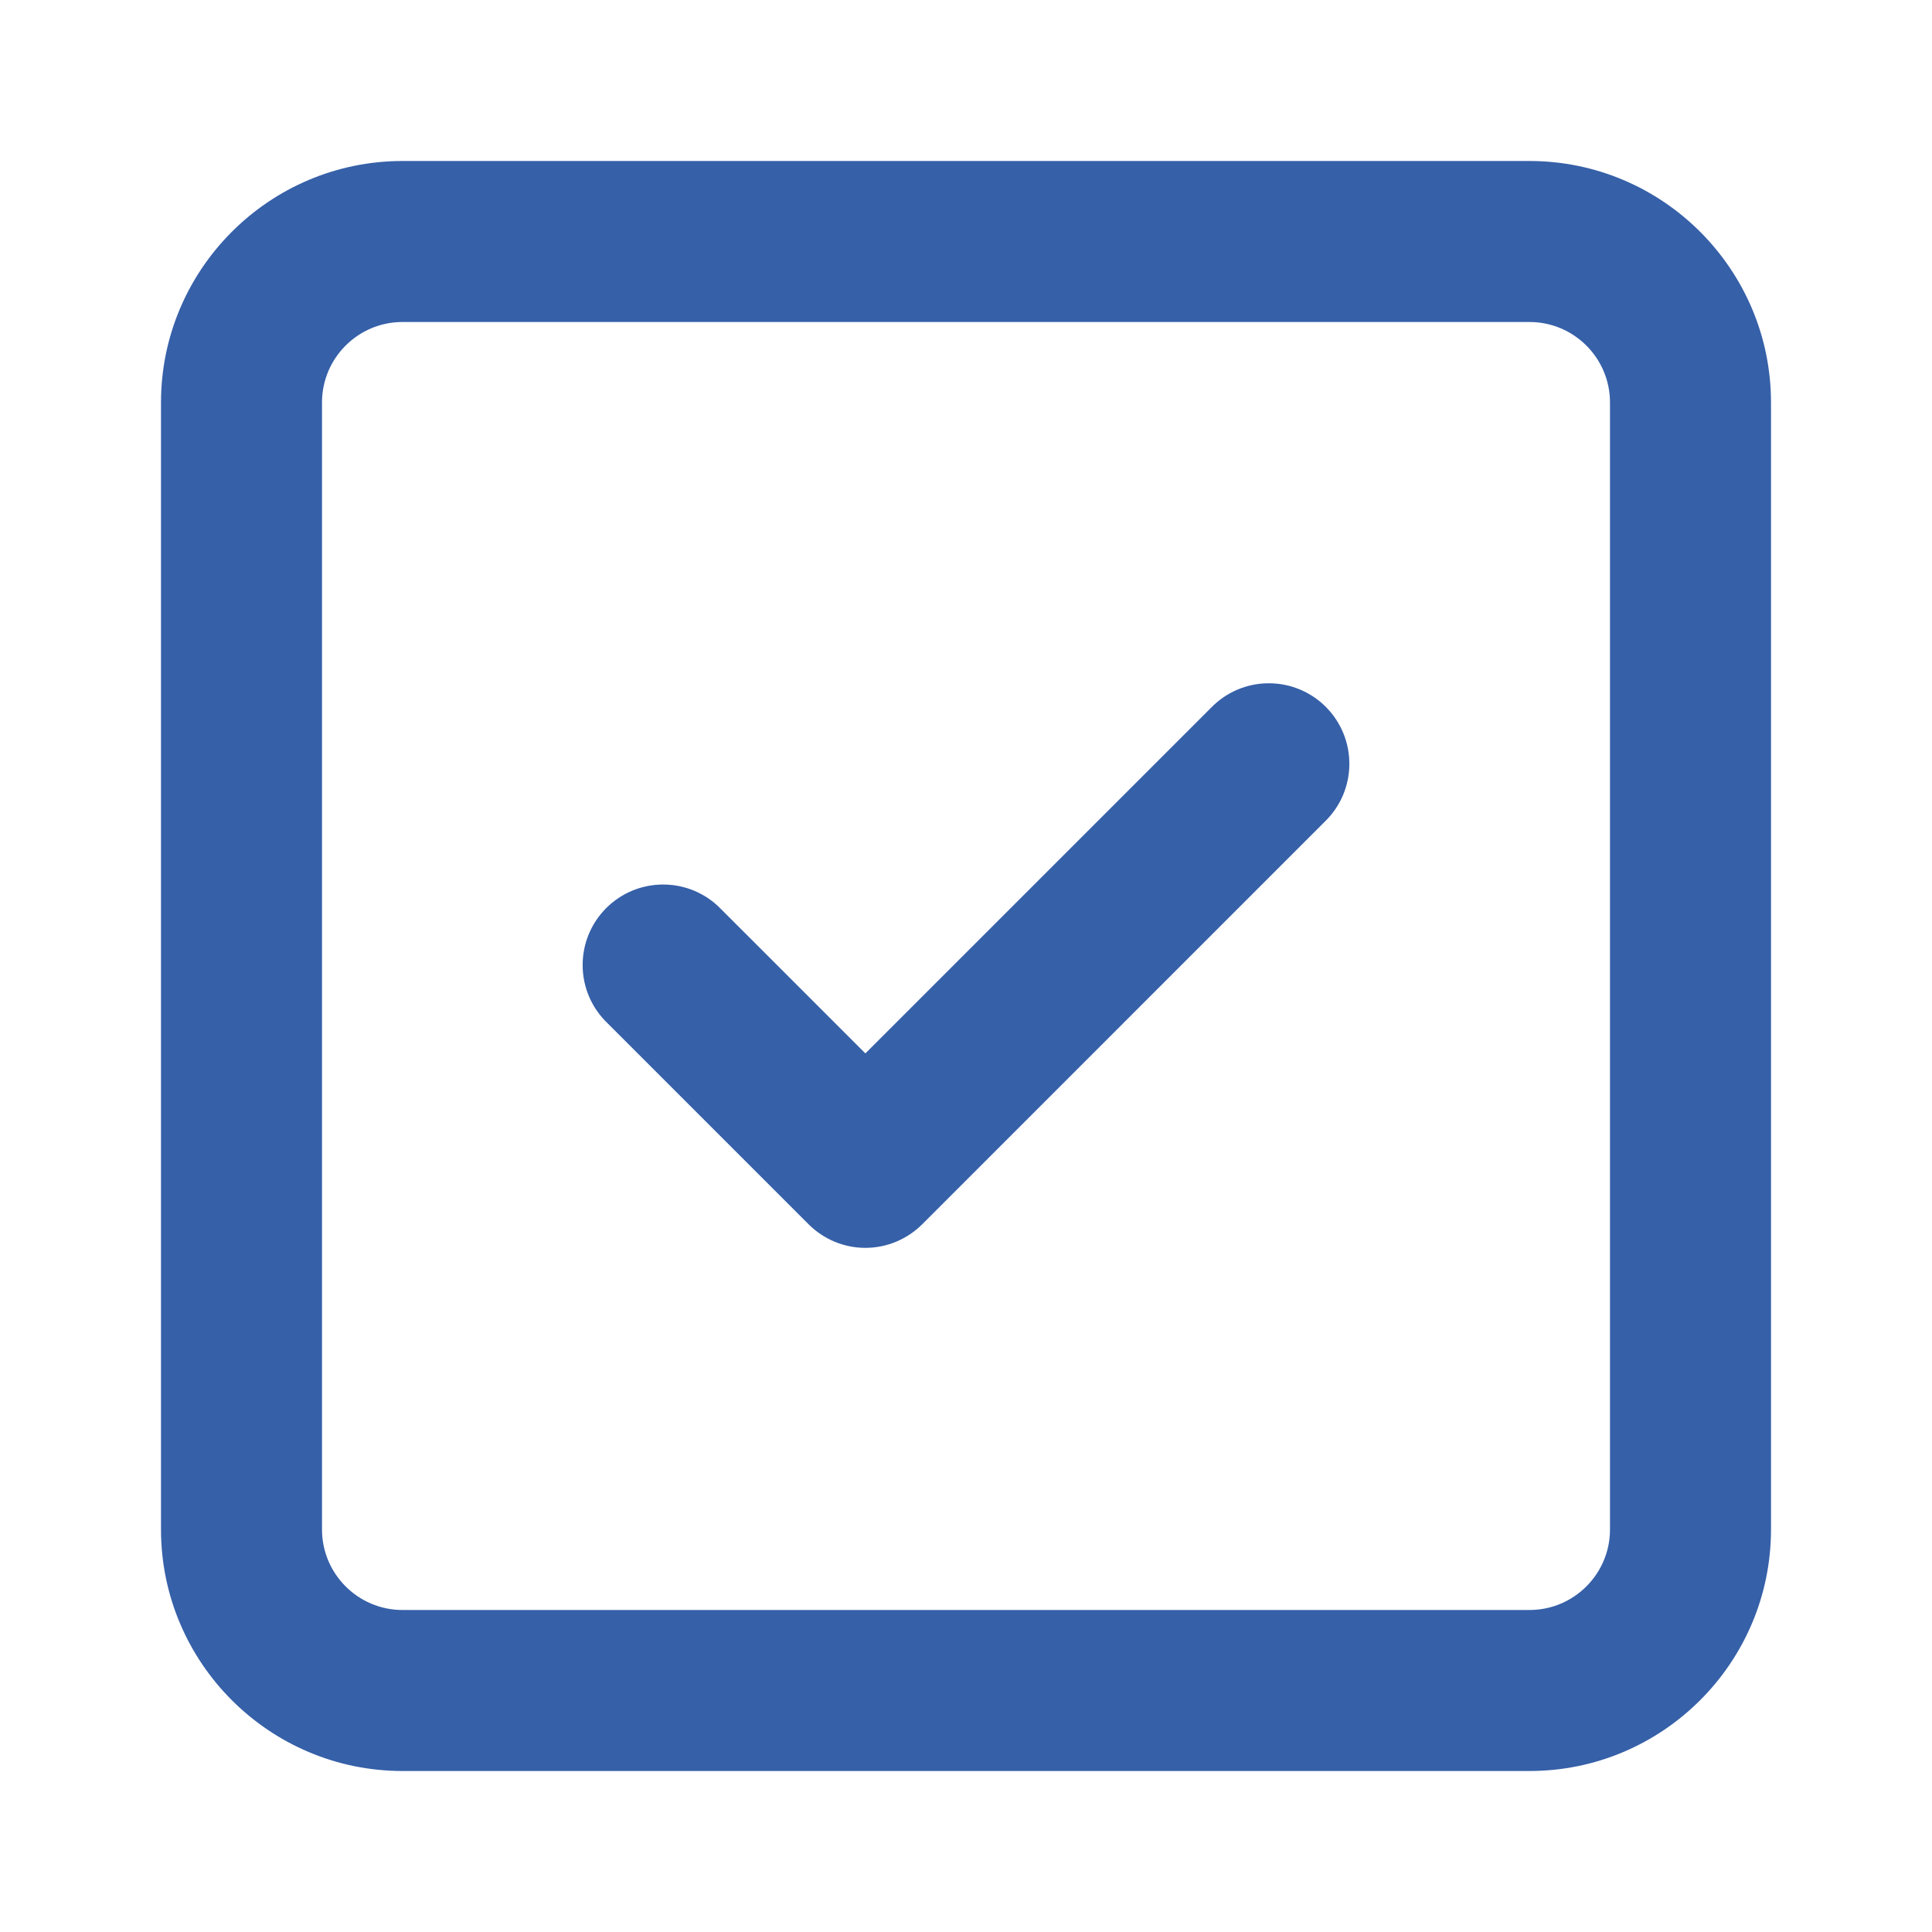 <svg width="36" height="36" viewBox="0 0 36 36" fill="none" xmlns="http://www.w3.org/2000/svg">
<path d="M28.5 33H7.5C5.019 33 3 30.981 3 28.5V7.5C3 5.019 5.019 3 7.5 3H28.5C30.981 3 33 5.019 33 7.5V28.5C33 30.981 30.981 33 28.5 33ZM7.5 6C6.672 6 6 6.673 6 7.5V28.5C6 29.326 6.672 30 7.5 30H28.5C29.328 30 30 29.326 30 28.5V7.5C30 6.673 29.328 6 28.5 6H7.5ZM17.186 22.811L24.686 15.31C24.829 15.172 24.943 15.007 25.022 14.824C25.1 14.641 25.142 14.444 25.143 14.245C25.145 14.045 25.107 13.848 25.032 13.664C24.956 13.479 24.845 13.312 24.704 13.171C24.563 13.03 24.396 12.919 24.211 12.843C24.027 12.768 23.83 12.73 23.63 12.732C23.431 12.733 23.234 12.775 23.051 12.853C22.868 12.932 22.703 13.046 22.564 13.19L16.125 19.629L13.435 16.939C13.297 16.796 13.132 16.682 12.949 16.603C12.766 16.525 12.569 16.483 12.37 16.482C12.17 16.48 11.973 16.518 11.789 16.593C11.604 16.669 11.437 16.78 11.296 16.921C11.155 17.062 11.044 17.229 10.968 17.414C10.893 17.598 10.855 17.795 10.857 17.995C10.858 18.194 10.9 18.391 10.978 18.574C11.057 18.757 11.171 18.922 11.315 19.061L15.065 22.811C15.204 22.95 15.369 23.061 15.551 23.137C15.733 23.213 15.928 23.252 16.125 23.252C16.322 23.252 16.517 23.213 16.699 23.137C16.881 23.061 17.047 22.95 17.186 22.811Z" fill="#3660A8"/>
</svg>
